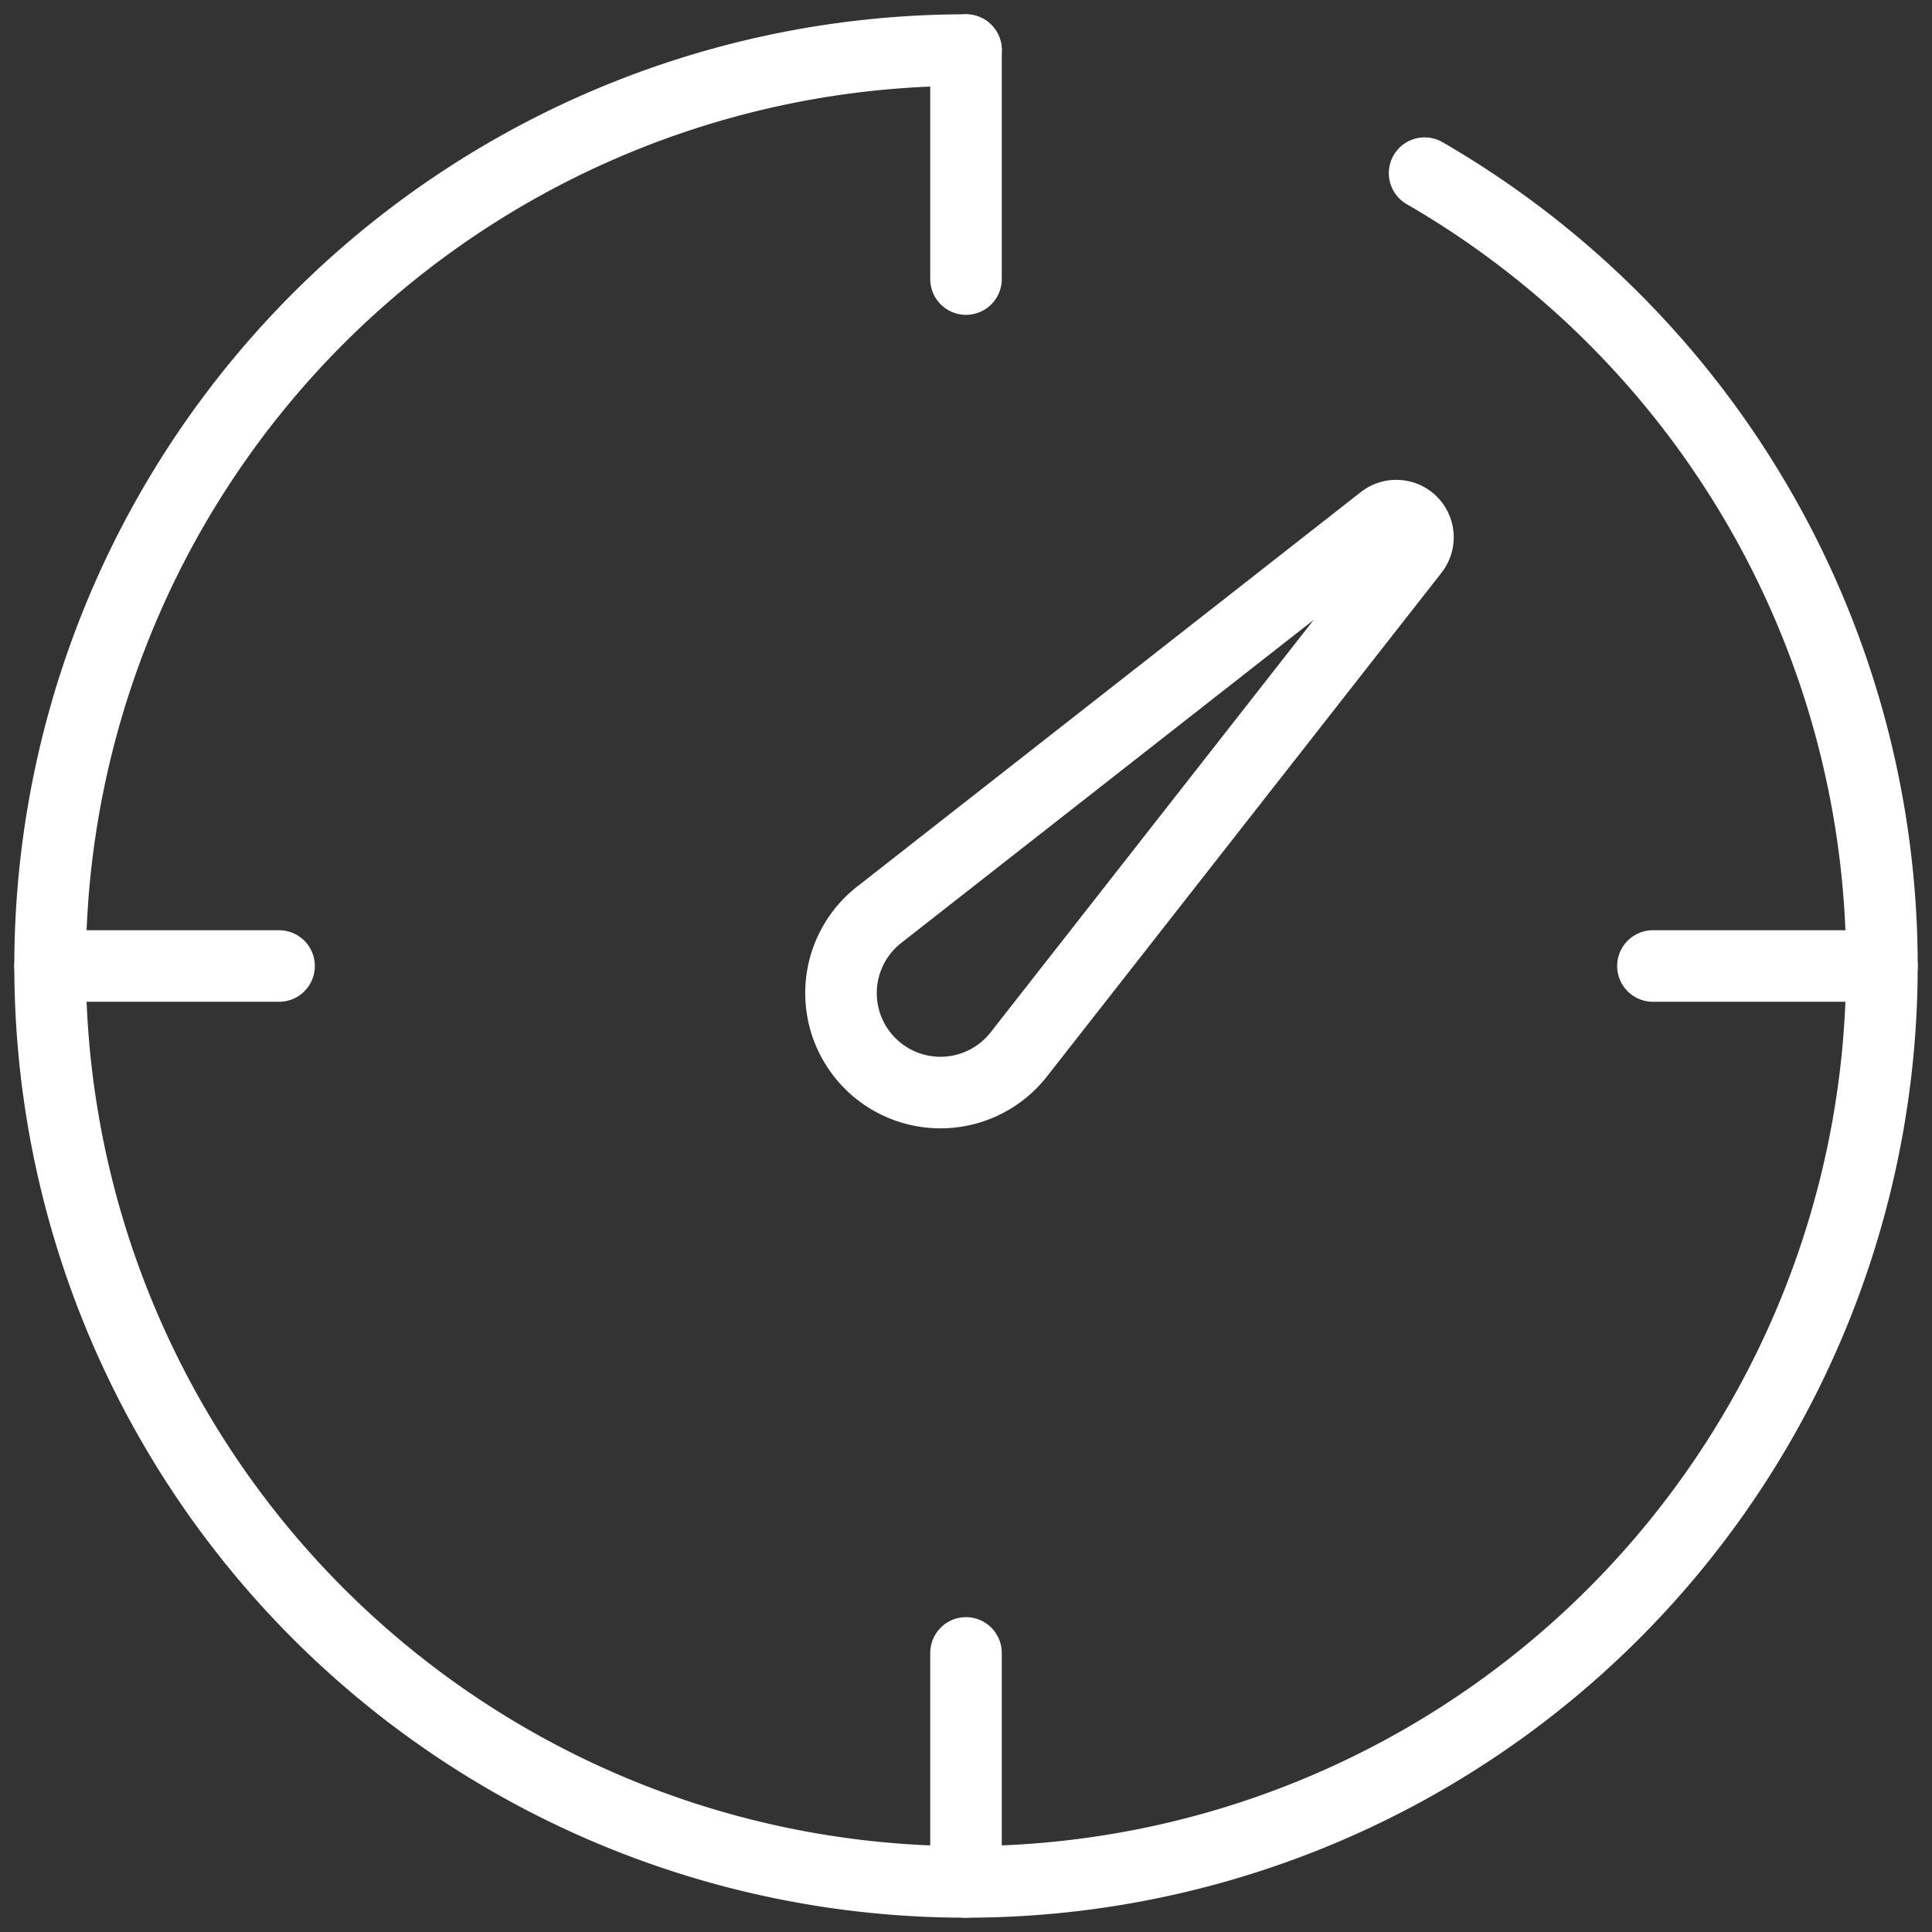<?xml version="1.0" encoding="UTF-8"?> <svg xmlns="http://www.w3.org/2000/svg" preserveAspectRatio="xMidYMid meet" data-bbox="1.4 1.4 51.2 51.2" viewBox="0 0 54 54" height="54" width="54" data-type="ugc" role="presentation" aria-hidden="true" aria-label=""><rect x="0" y="0" width="54" height="54" fill="#333333" stroke="none"/><g><path stroke-linejoin="round" stroke-linecap="round" stroke-width="2" stroke="#ffffff" d="M27 1.4a25.6 25.6 0 1 0 12.818 3.44" fill="none"></path><path stroke-linecap="round" stroke-width="2" stroke="#ffffff" d="M27 1.4v6.4" fill="none"></path><path stroke-linecap="round" stroke-width="2" stroke="#ffffff" d="M27 46.2v6.4" fill="none"></path><path stroke-linecap="round" stroke-width="2" stroke="#ffffff" d="M46.2 27h6.4" fill="none"></path><path stroke-linecap="round" stroke-width="2" stroke="#ffffff" d="M1.4 27h6.4" fill="none"></path><path stroke-width="2" stroke="#ffffff" d="m38.656 14.538-14.08 11.028a2.78 2.78 0 1 0 3.902 3.902l11.028-14.08a.606.606 0 0 0-.85-.85Z" fill="none"></path></g></svg> 
